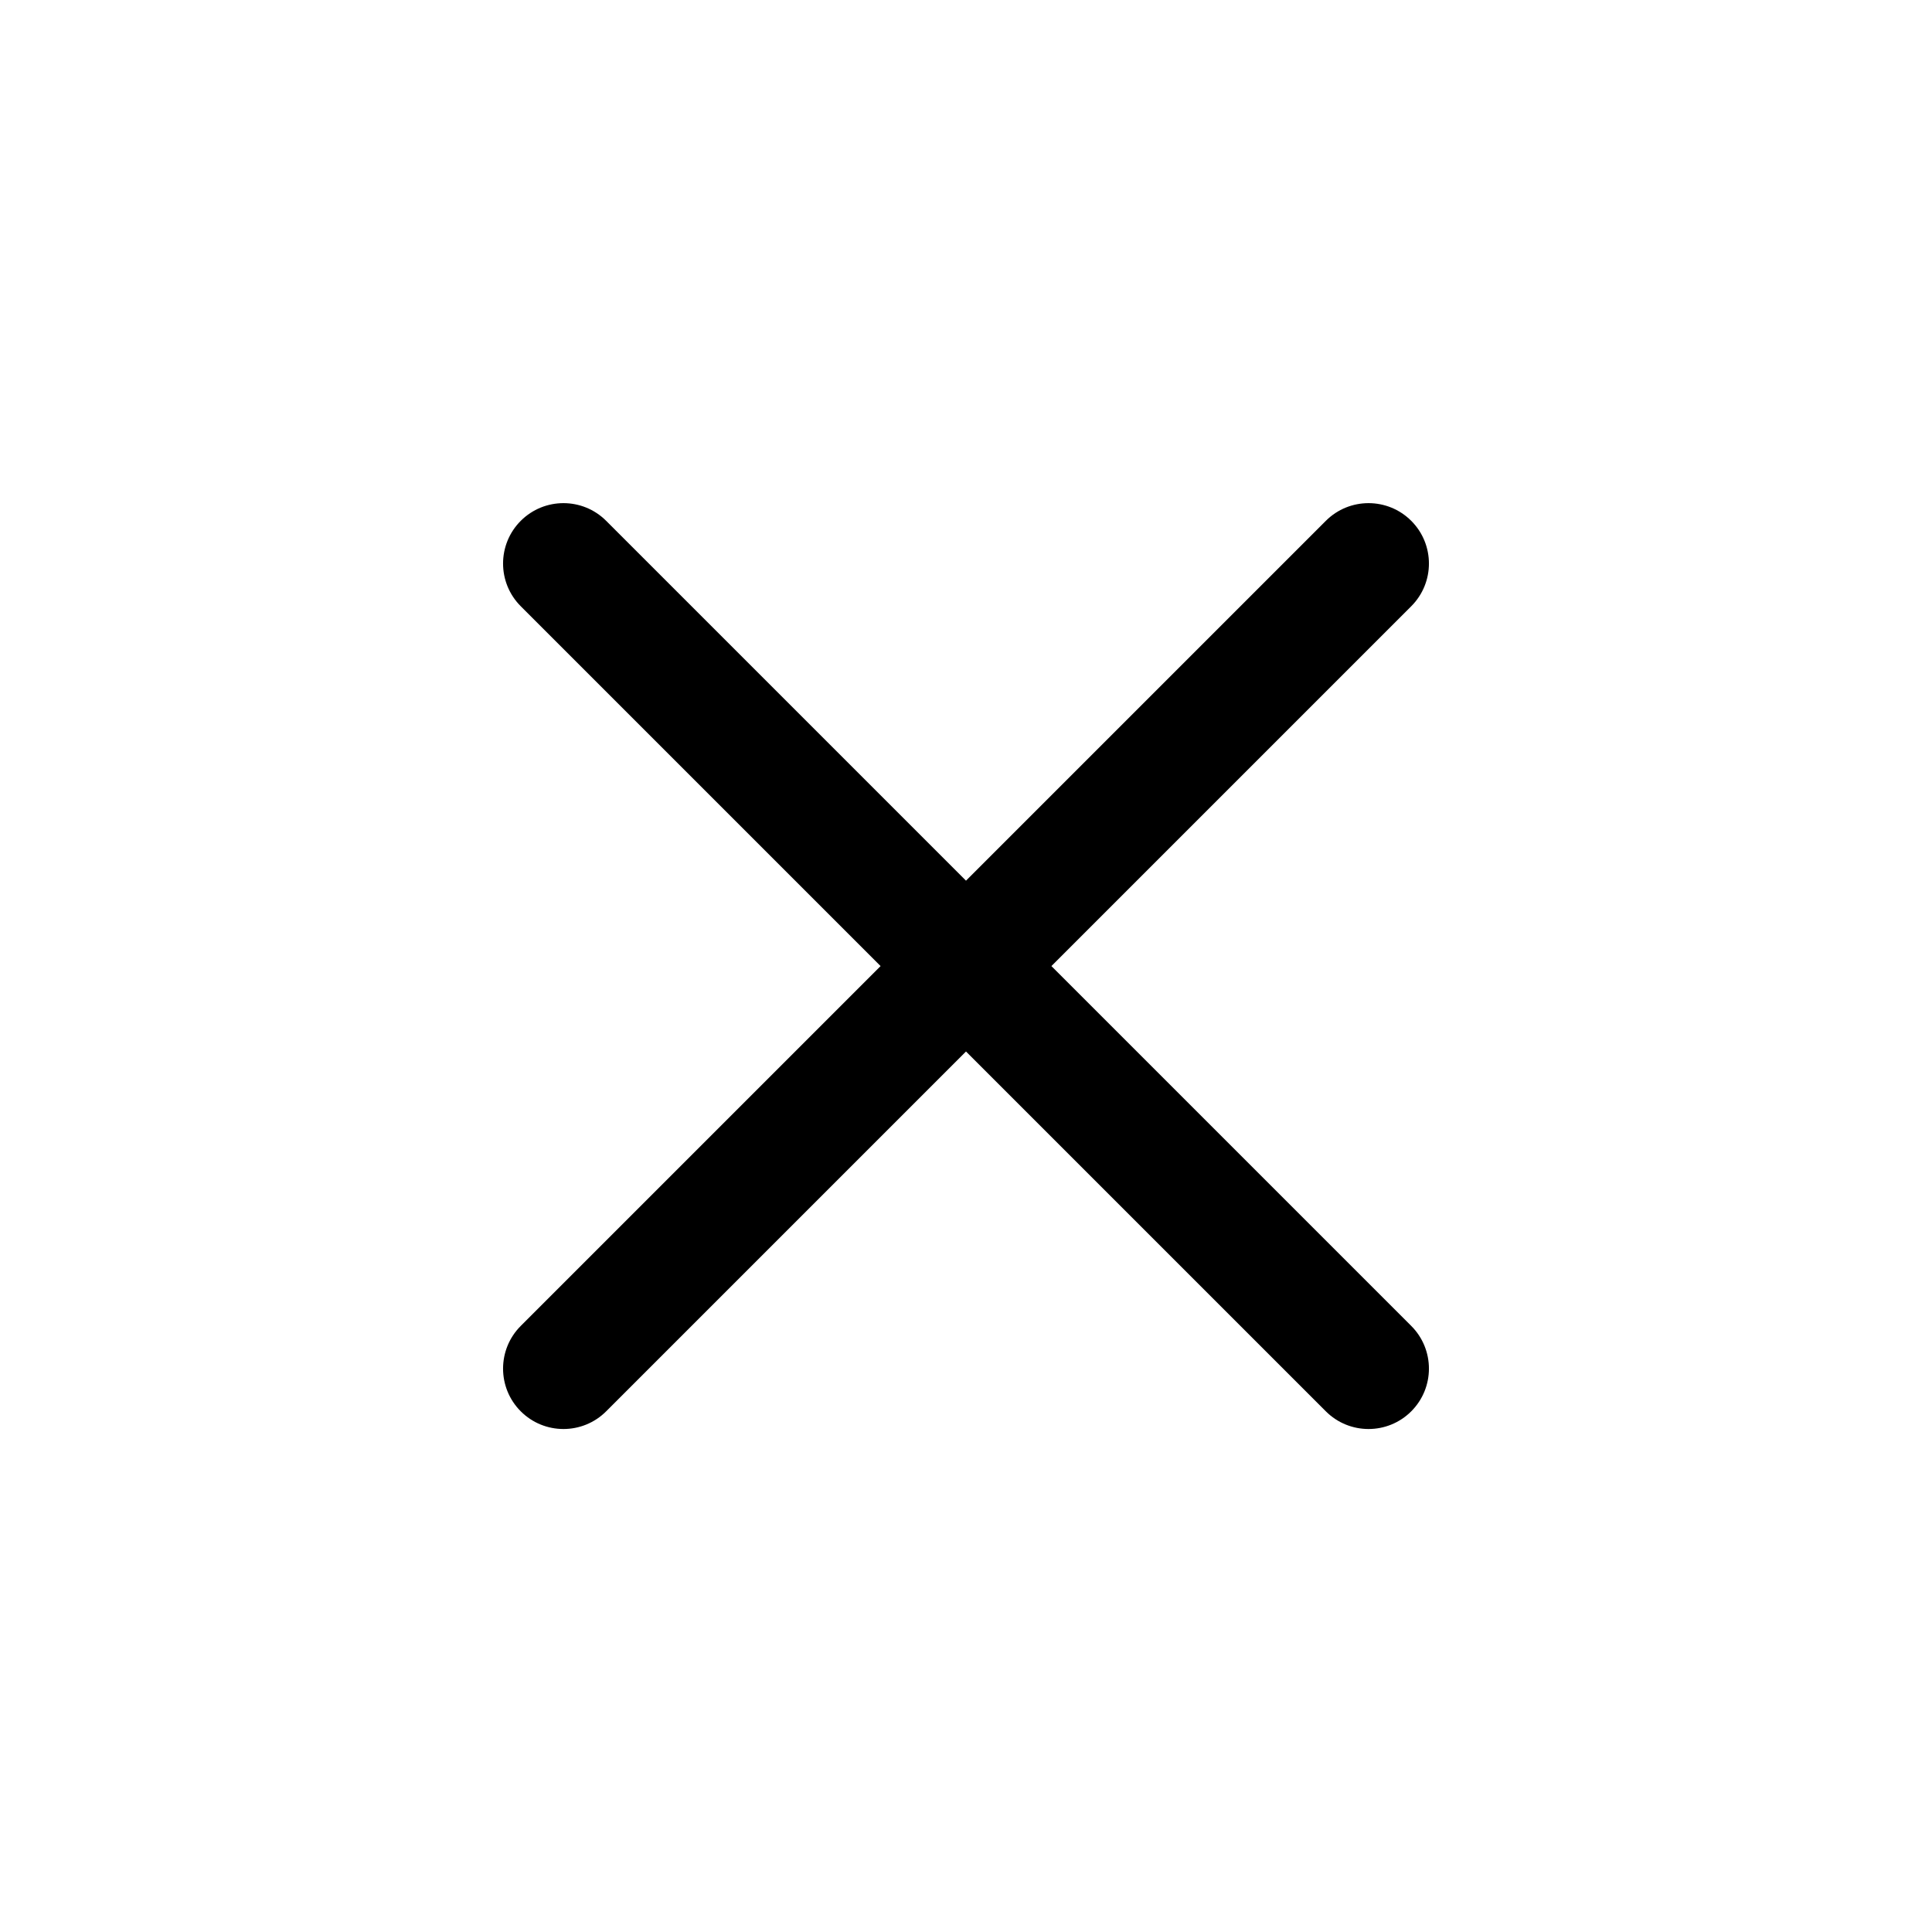 <?xml version="1.0" encoding="utf-8"?>
<svg width="800px" height="800px" viewBox="0 0 24 24" fill="none" xmlns="http://www.w3.org/2000/svg"><path clip-rule="evenodd" d="m7.53 6.47c-.293-.293-.768-.293-1.061 0s-.293.768 0 1.061l4.47 4.47-4.47 4.47c-.293.293-.293.768 0 1.061s.768.293 1.061 0l4.47-4.47 4.47 4.47c.293.293.768.293 1.061 0s.293-.768 0-1.061l-4.47-4.47 4.47-4.47c.293-.293.293-.768 0-1.061s-.768-.293-1.061 0l-4.47 4.47z" fill="#000000" fill-rule="evenodd"/></svg>